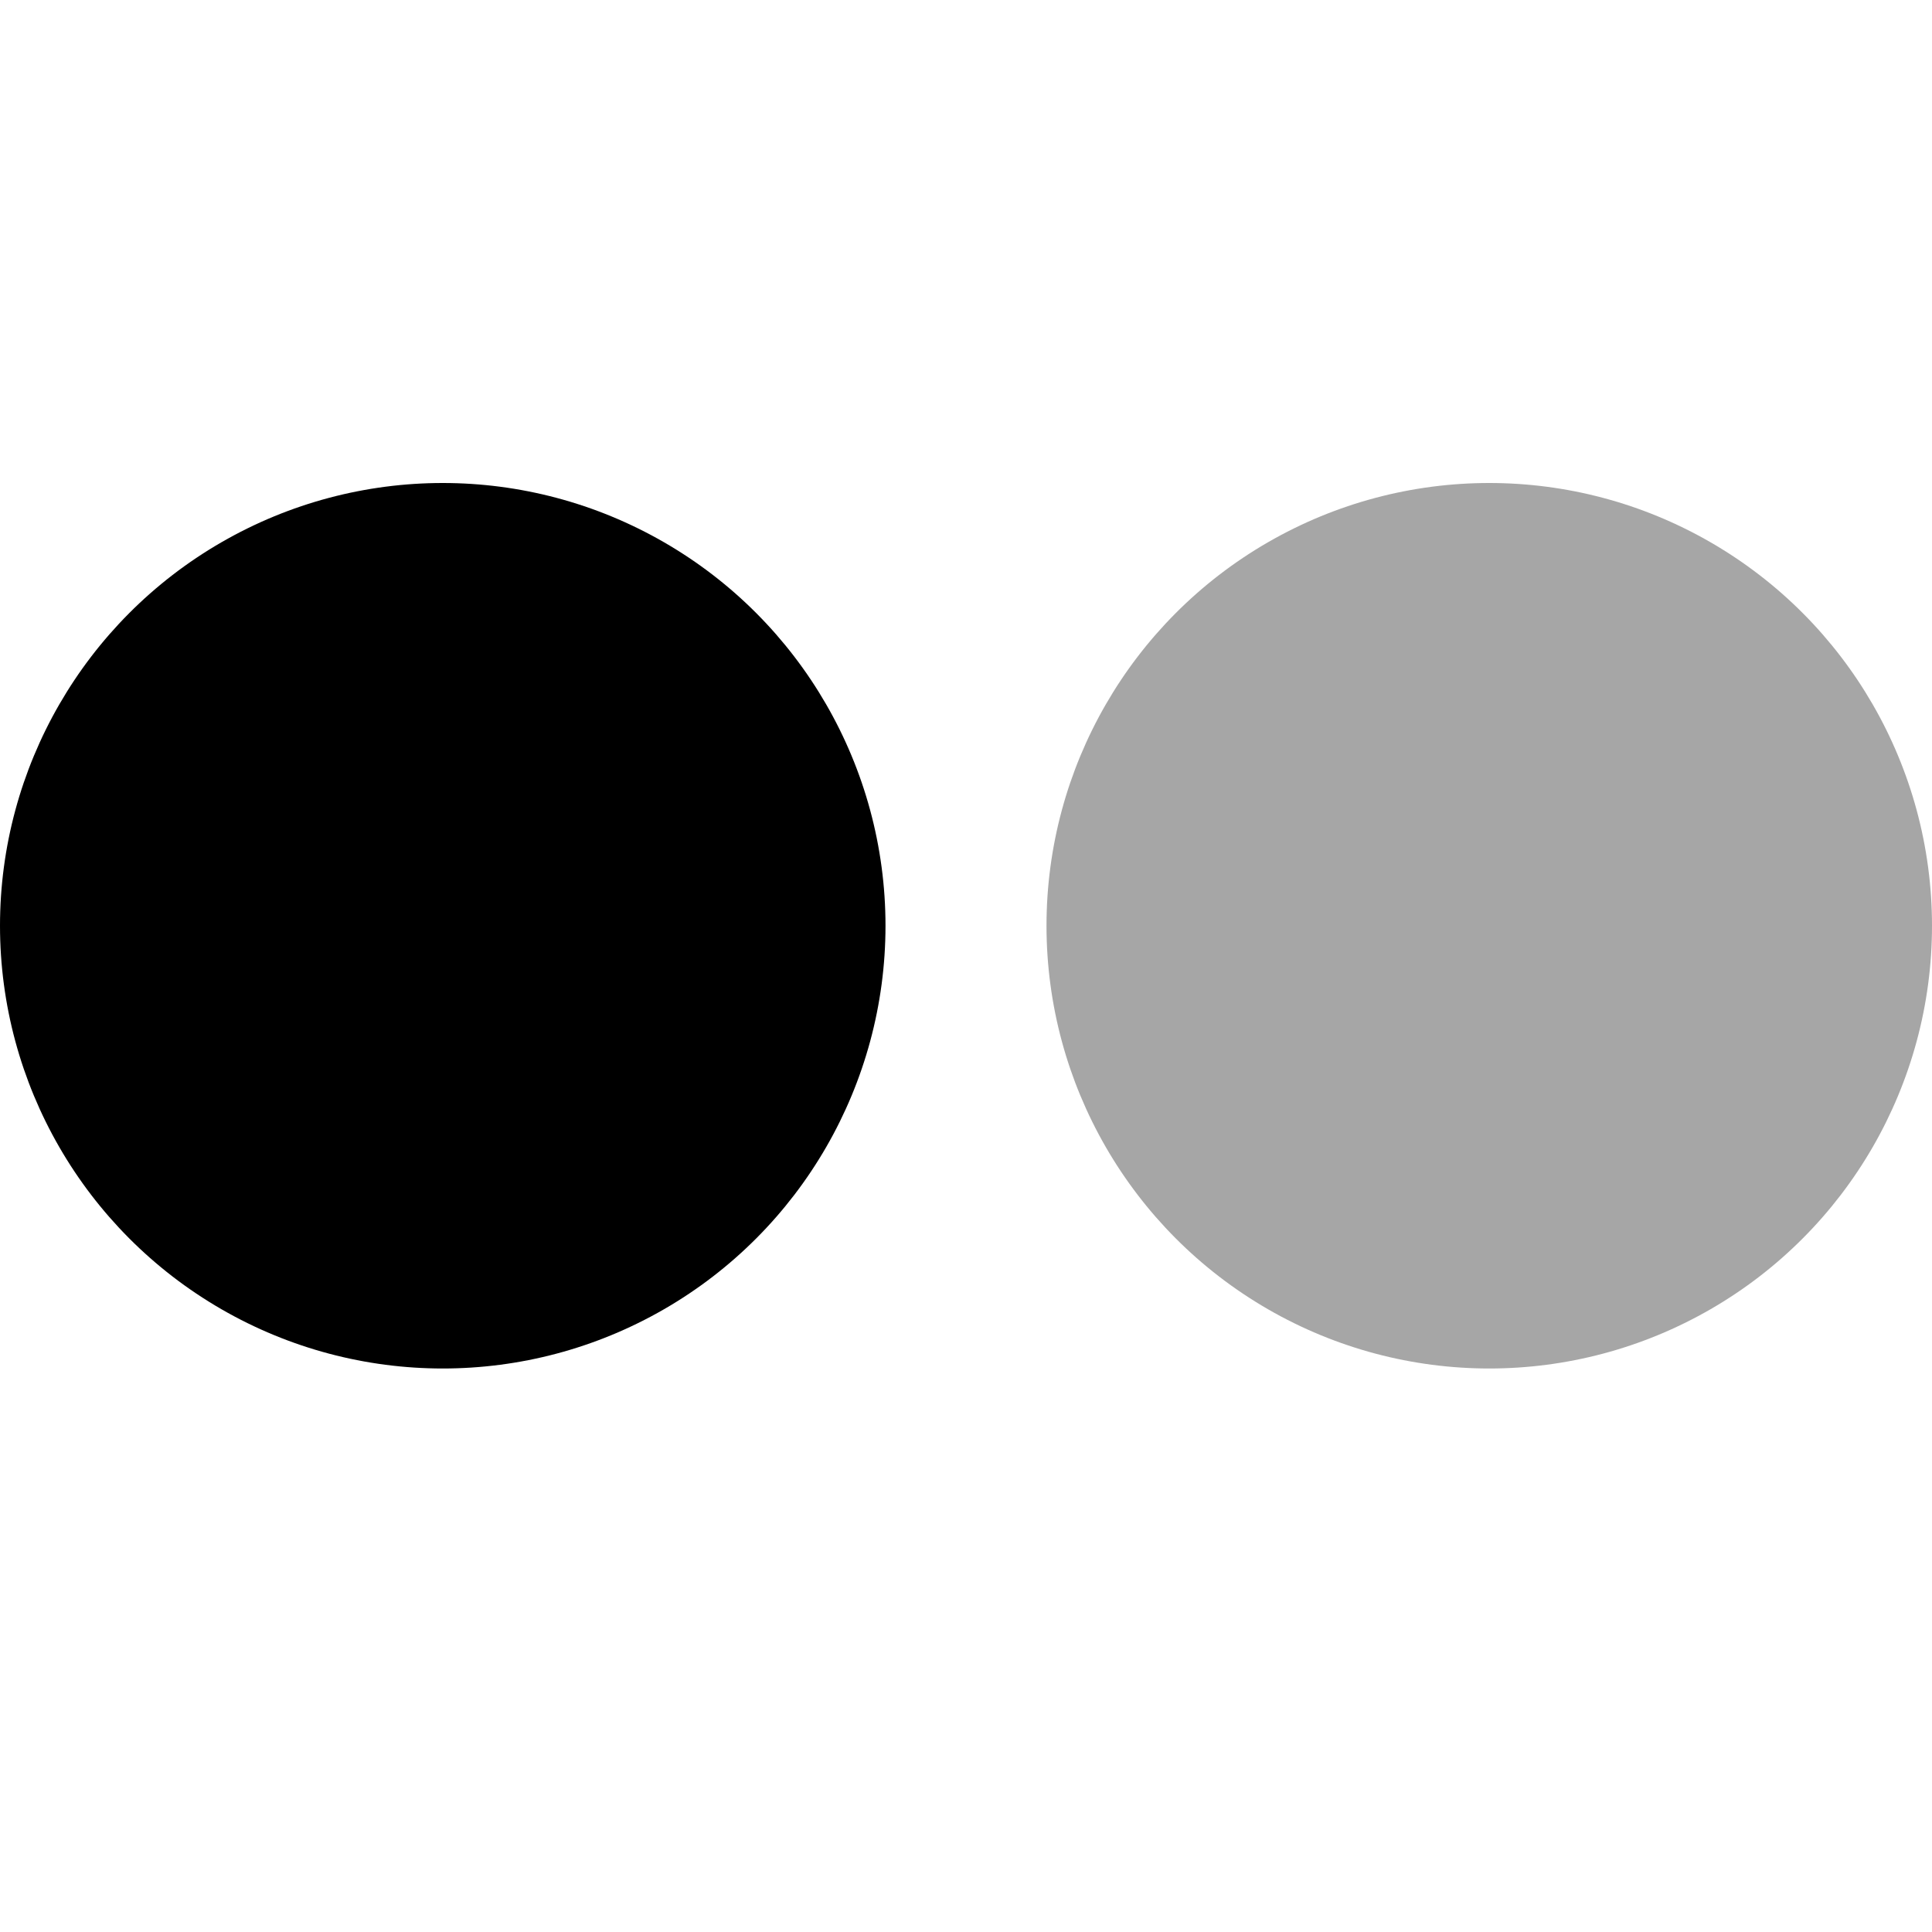 <?xml version="1.0" encoding="UTF-8"?>
<svg xmlns="http://www.w3.org/2000/svg" viewBox="0 0 24 24" width="48px" height="48px">
  <circle cx="5.5" cy="11.5" r="5.5"></circle>
  <circle cx="18.5" cy="11.5" r="5.5" opacity=".35"></circle>
</svg>
